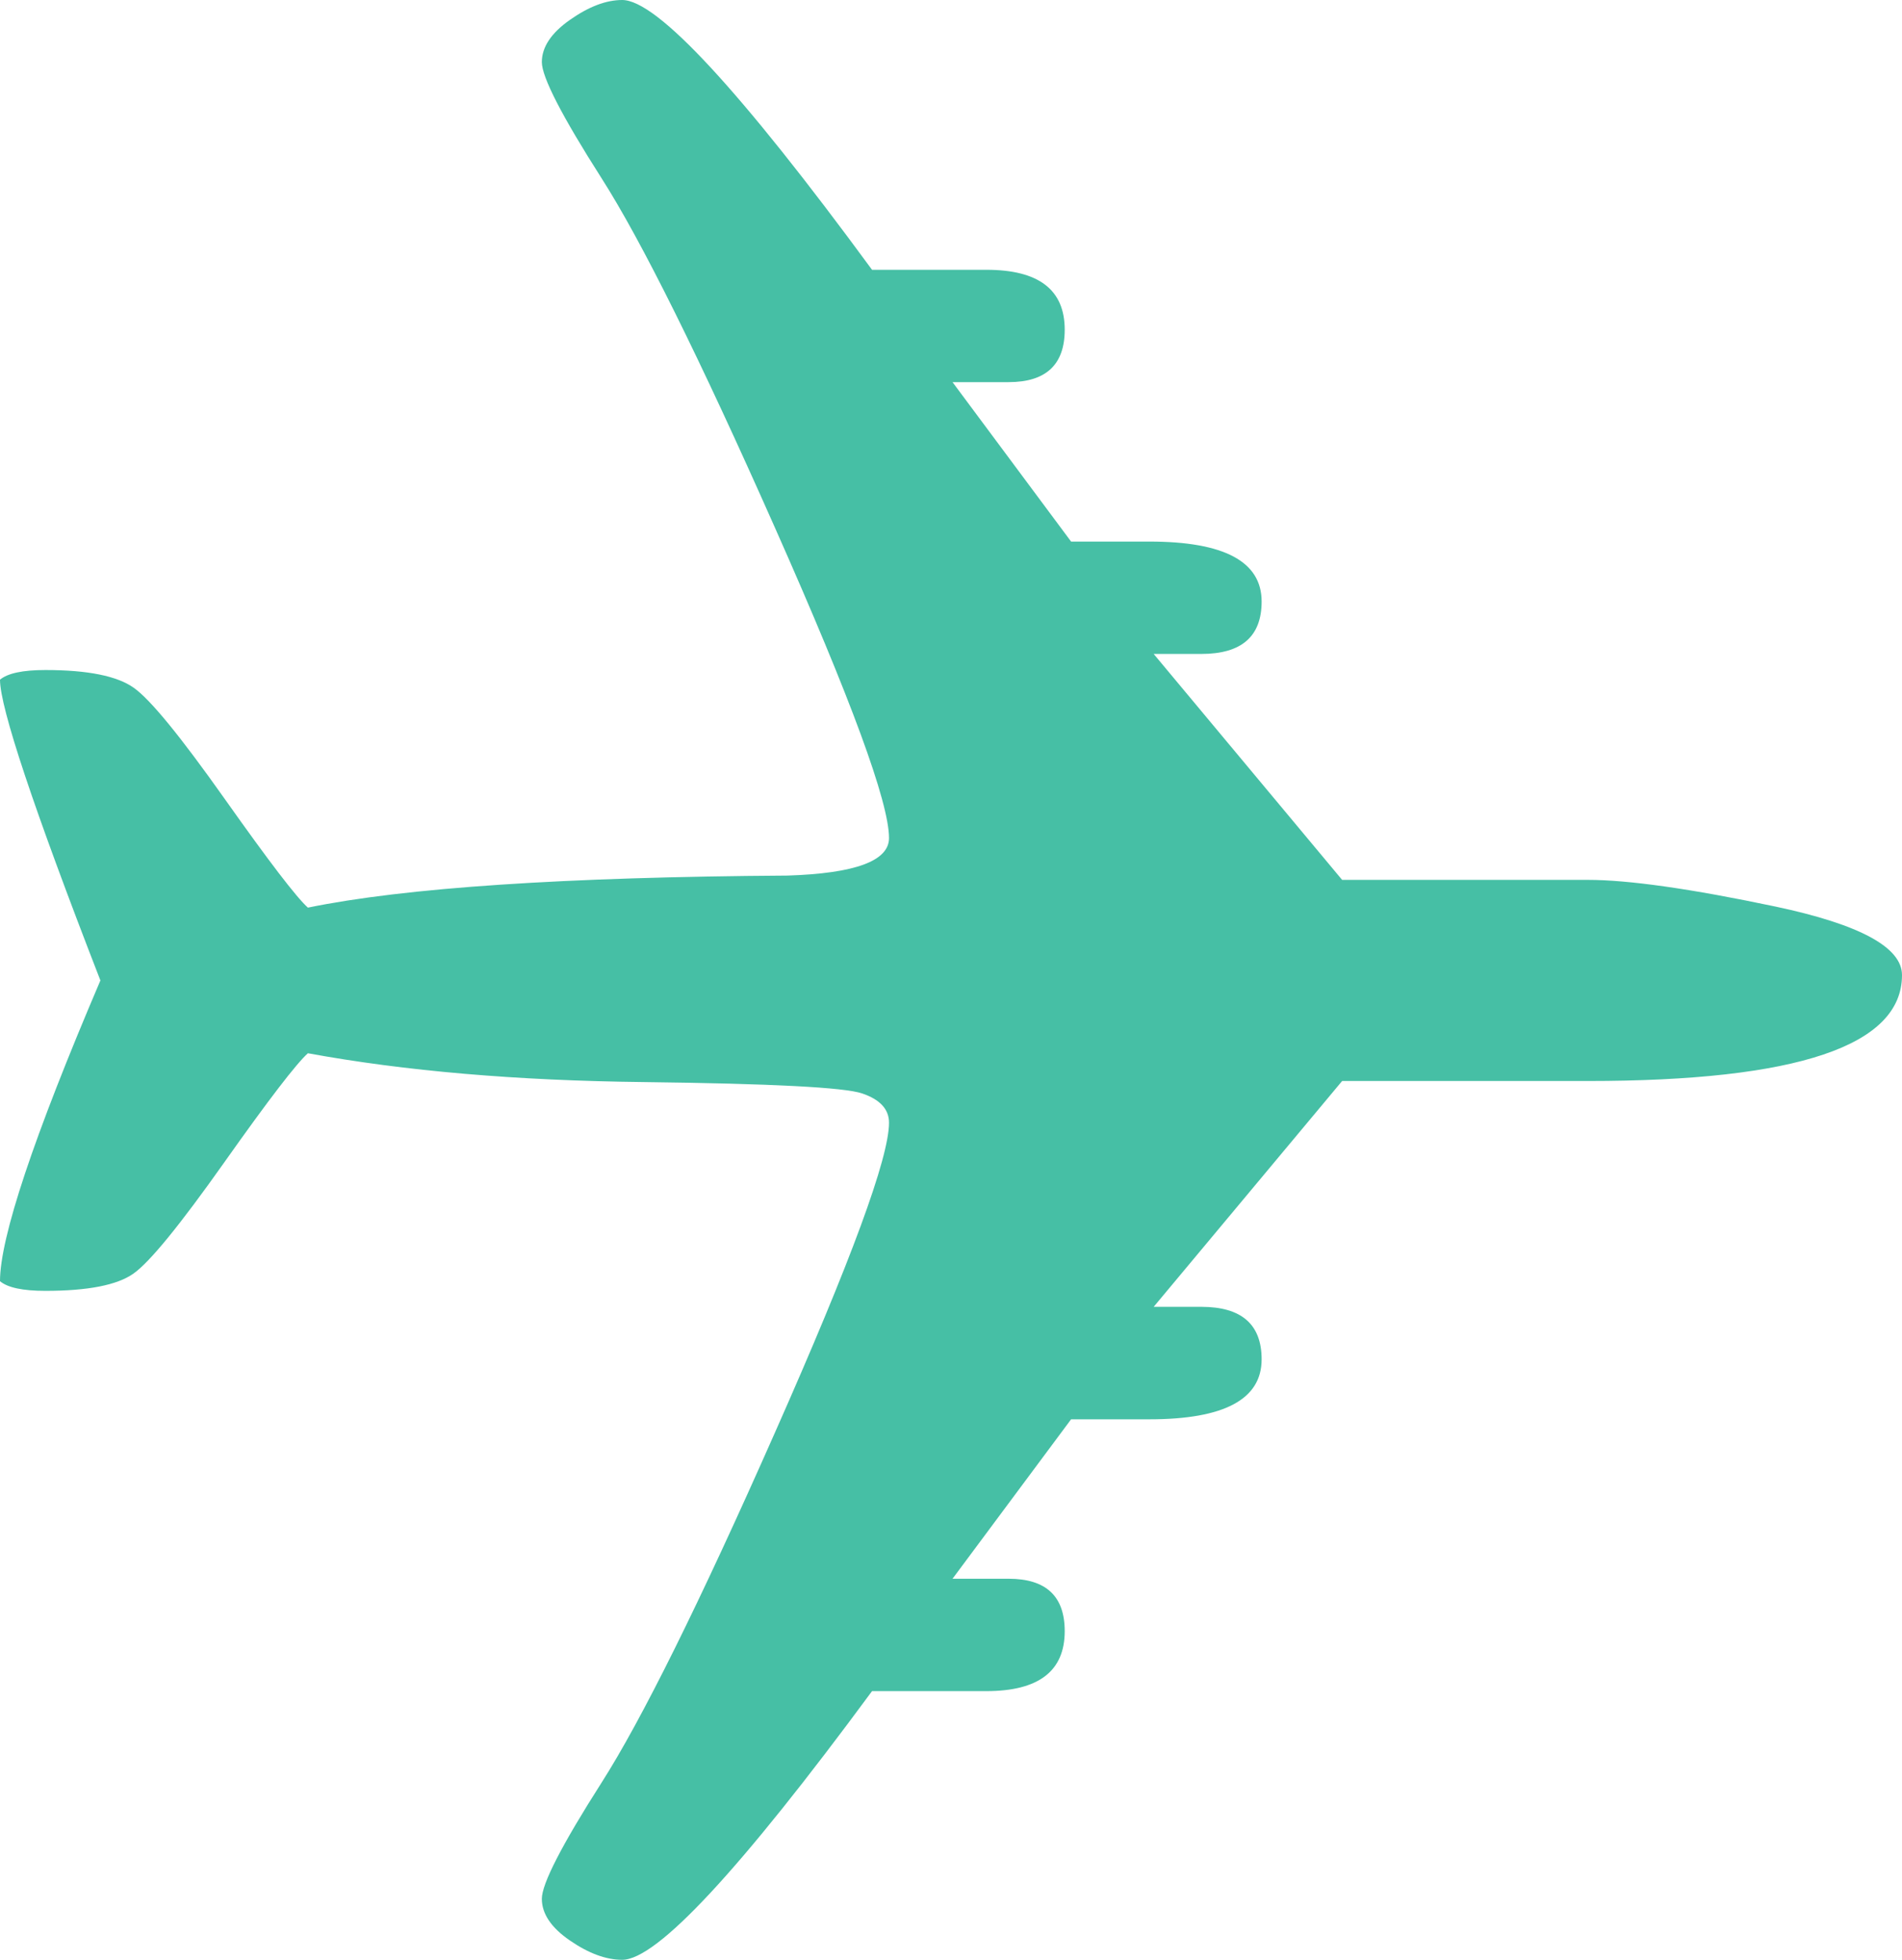 <?xml version="1.0" standalone="no"?>
<!-- Generator: Adobe Fireworks 10, Export SVG Extension by Aaron Beall (http://fireworks.abeall.com) . Version: 0.6.0  -->
<!DOCTYPE svg PUBLIC "-//W3C//DTD SVG 1.1//EN" "http://www.w3.org/Graphics/SVG/1.1/DTD/svg11.dtd">
<svg id="" viewBox="0 0 66 68" style="background-color:#ffffff00" version="1.1"
	xmlns="http://www.w3.org/2000/svg" xmlns:xlink="http://www.w3.org/1999/xlink" xml:space="preserve"
	x="0px" y="0px" width="66px" height="68px"
>
	<g id="%u5C42%201">
		<path d="M 40.033 22.69 L 41.685 22.69 C 43.08 22.69 43.779 22.086 43.779 20.871 C 43.779 19.486 42.479 18.791 39.886 18.791 L 37.167 18.791 L 33.053 13.259 L 35 13.259 C 36.296 13.259 36.946 12.652 36.946 11.44 C 36.946 10.051 36.042 9.361 34.227 9.361 L 30.26 9.361 C 25.68 3.122 22.793 0 21.591 0 C 21.031 0 20.426 0.232 19.776 0.69 C 19.125 1.145 18.802 1.637 18.802 2.154 C 18.802 2.675 19.493 4.019 20.875 6.185 C 22.258 8.352 24.27 12.399 26.899 18.328 C 29.532 24.257 30.849 27.842 30.849 29.078 C 30.849 29.872 29.675 30.306 27.32 30.38 C 19.587 30.43 14.042 30.802 10.685 31.492 C 10.293 31.145 9.332 29.888 7.802 27.726 C 6.269 25.559 5.218 24.27 4.641 23.864 C 4.065 23.455 3.046 23.248 1.574 23.248 C 0.789 23.248 0.266 23.36 0 23.583 C 0 24.547 1.157 28.028 3.484 34.019 C 1.157 39.468 0 42.945 0 44.454 C 0.266 44.677 0.789 44.789 1.574 44.789 C 3.046 44.789 4.061 44.59 4.625 44.194 C 5.189 43.801 6.24 42.511 7.782 40.332 C 9.323 38.153 10.293 36.892 10.685 36.545 C 14.042 37.161 17.923 37.496 22.348 37.545 C 26.764 37.599 29.291 37.727 29.913 37.938 C 30.538 38.149 30.849 38.488 30.849 38.955 C 30.849 40.171 29.532 43.747 26.899 49.688 C 24.27 55.634 22.258 59.685 20.875 61.852 C 19.493 64.018 18.802 65.362 18.802 65.883 C 18.802 66.4 19.125 66.884 19.776 67.33 C 20.426 67.777 21.031 68 21.591 68 C 22.793 68 25.68 64.891 30.26 58.677 L 34.227 58.677 C 36.042 58.677 36.946 57.982 36.946 56.597 C 36.946 55.382 36.296 54.778 35 54.778 L 33.053 54.778 L 37.167 49.246 L 39.886 49.246 C 42.479 49.246 43.779 48.551 43.779 47.166 C 43.779 45.951 43.08 45.343 41.685 45.343 L 40.033 45.343 L 46.572 37.508 L 55.094 37.508 C 62.365 37.508 66 36.284 66 33.833 C 66 32.869 64.536 32.075 61.608 31.455 C 58.684 30.839 56.513 30.529 55.094 30.529 L 46.572 30.529 L 40.033 22.69 Z" fill="#46bfa5"/>
	</g>
</svg>